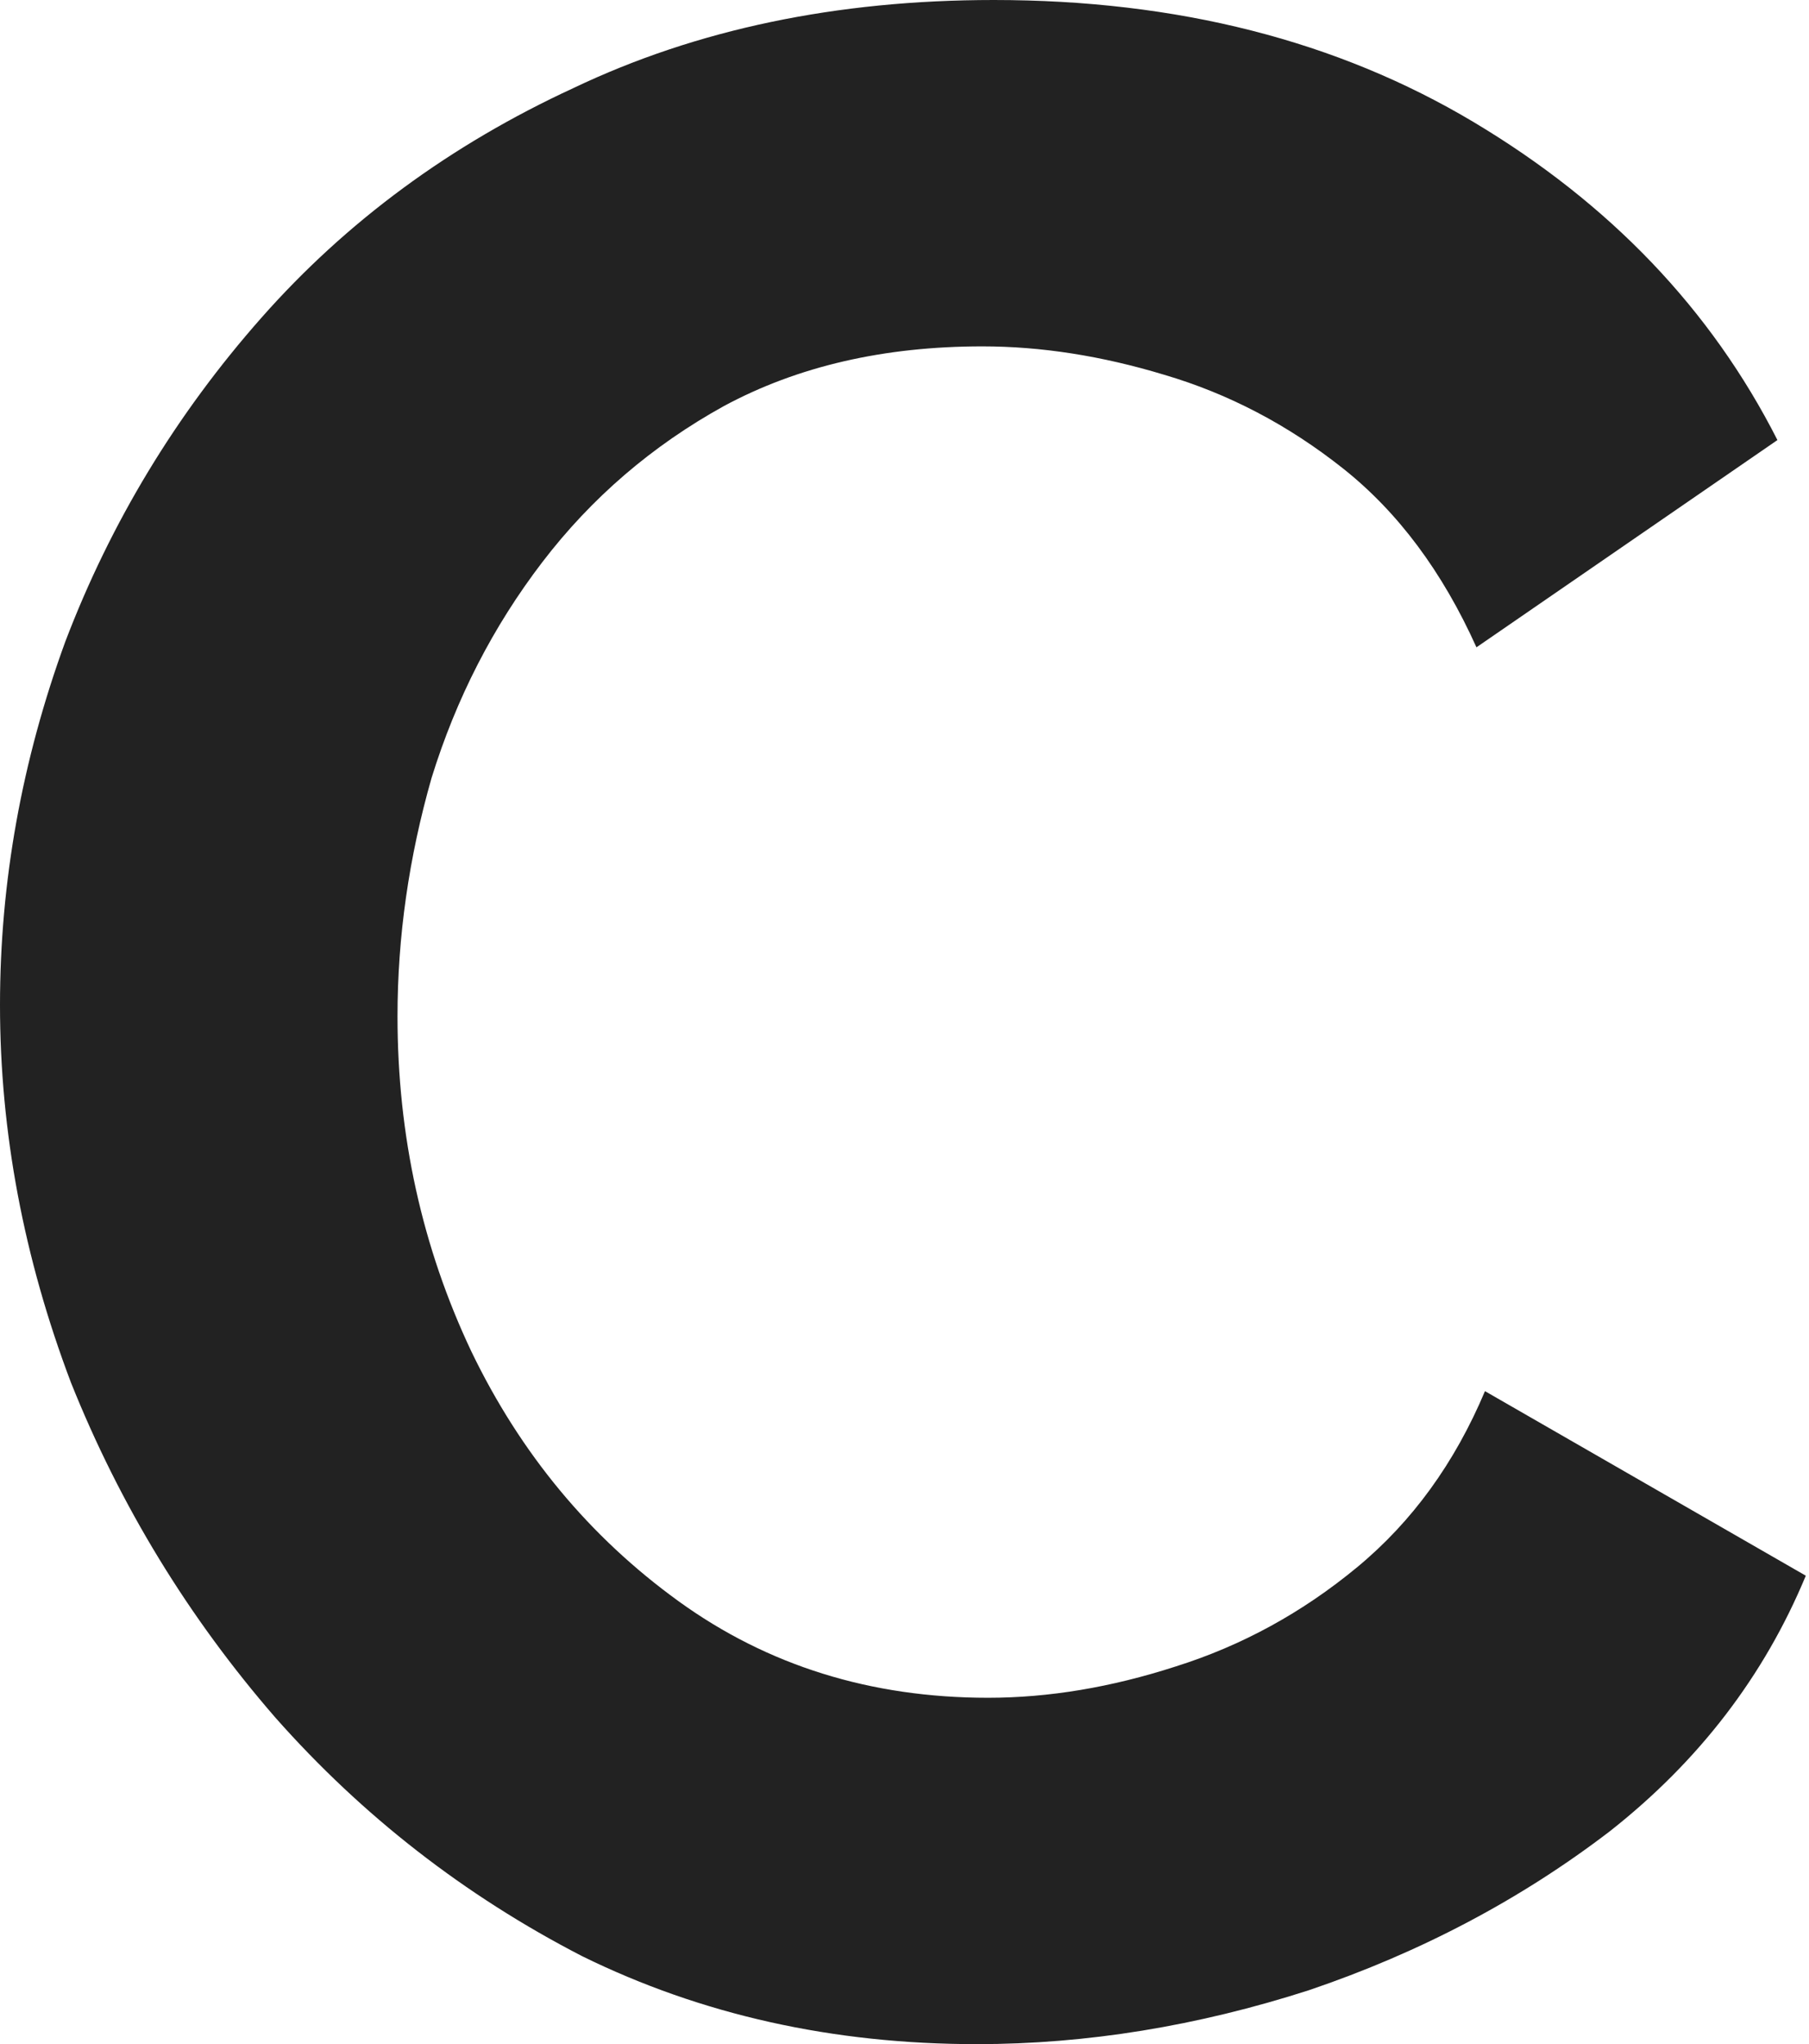 <?xml version="1.0" encoding="UTF-8"?> <svg xmlns="http://www.w3.org/2000/svg" width="123" height="139" viewBox="0 0 123 139" fill="none"> <path d="M0 68.342C0 59.976 1.48 51.739 4.44 43.63C7.529 35.522 11.969 28.186 17.761 21.622C23.553 15.058 30.631 9.846 38.997 5.985C47.363 1.995 56.887 0 67.569 0C80.054 0 90.929 2.767 100.196 8.301C109.462 13.836 116.348 21.043 120.853 29.924L100.389 44.017C98.072 38.868 95.048 34.814 91.315 31.854C87.583 28.894 83.529 26.77 79.153 25.483C74.905 24.196 70.787 23.553 66.797 23.553C60.105 23.553 54.248 24.904 49.229 27.607C44.338 30.31 40.22 33.849 36.874 38.225C33.527 42.601 31.017 47.492 29.344 52.897C27.8 58.303 27.028 63.708 27.028 69.114C27.028 77.222 28.701 84.816 32.047 91.894C35.394 98.844 40.091 104.507 46.14 108.883C52.189 113.259 59.204 115.447 67.183 115.447C71.302 115.447 75.549 114.739 79.925 113.323C84.43 111.908 88.548 109.655 92.28 106.567C96.013 103.478 98.909 99.488 100.968 94.597L122.783 107.146C119.952 113.967 115.511 119.759 109.462 124.521C103.413 129.154 96.592 132.758 88.999 135.332C81.405 137.777 73.876 139 66.411 139C56.63 139 47.685 137.005 39.576 133.015C31.597 128.897 24.647 123.491 18.726 116.798C12.806 109.977 8.173 102.384 4.826 94.018C1.609 85.523 0 76.965 0 68.342Z" fill="#222222"></path> </svg> 